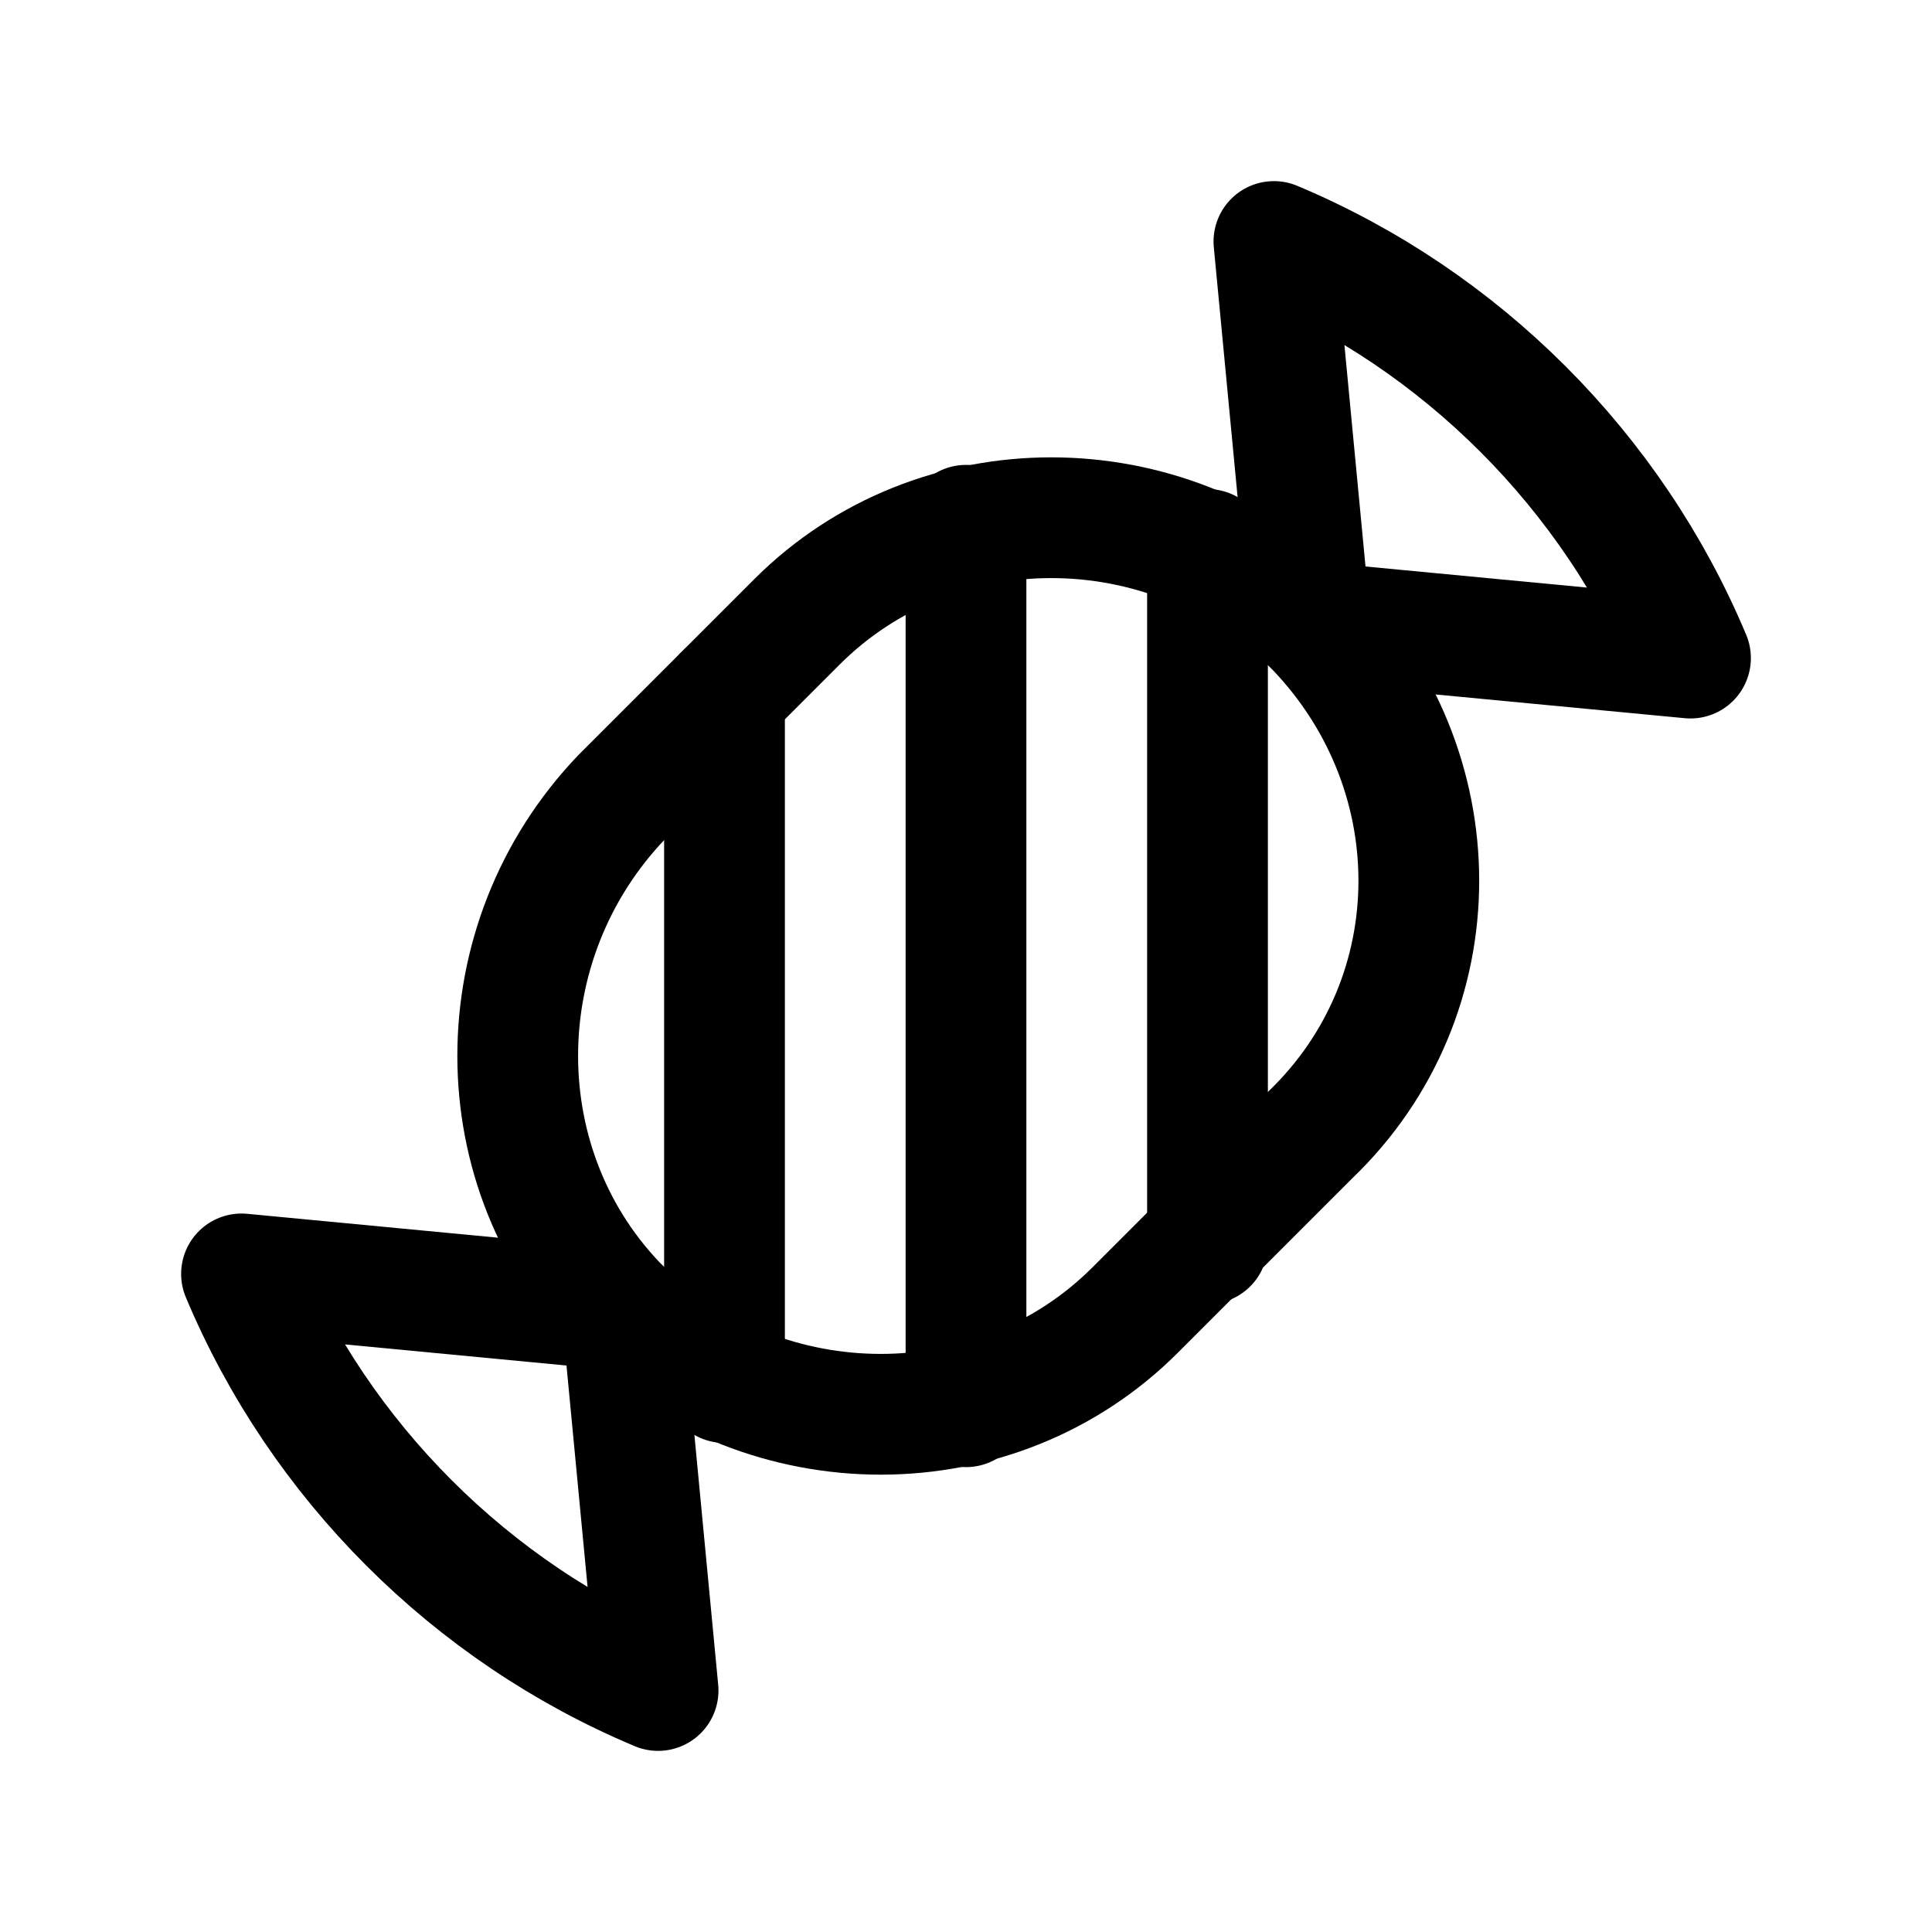 <?xml version="1.0" encoding="utf-8"?>

<!-- Скачано с сайта svg4.ru / Downloaded from svg4.ru -->
<svg version="1.1" id="Icons" xmlns="http://www.w3.org/2000/svg" xmlns:xlink="http://www.w3.org/1999/xlink" 
	 viewBox="0 0 32 32" xml:space="preserve">
<style type="text/css">
	.st0{fill:none;stroke:#000000;stroke-width:2;stroke-linecap:round;stroke-linejoin:round;stroke-miterlimit:10;}
</style>
<path class="st0" d="M21.7,18.8l-2.9,2.9c-2.3,2.3-6.1,2.3-8.5,0l0,0c-2.3-2.3-2.3-6.1,0-8.5l2.9-2.9c2.3-2.3,6.1-2.3,8.5,0l0,0
	C24.1,12.7,24.1,16.5,21.7,18.8z"/>
<path class="st0" d="M4,21.1L4,21.1c1.3,3.1,3.8,5.6,6.9,6.9l0,0l-0.6-6.3L4,21.1z"/>
<path class="st0" d="M28,10.9L28,10.9c-1.3-3.1-3.8-5.6-6.9-6.9l0,0l0.6,6.3L28,10.9z"/>
<line class="st0" x1="16" y1="8.7" x2="16" y2="23.3"/>
<line class="st0" x1="20" y1="9.1" x2="20" y2="20.6"/>
<line class="st0" x1="12" y1="11.5" x2="12" y2="22.9"/>
</svg>